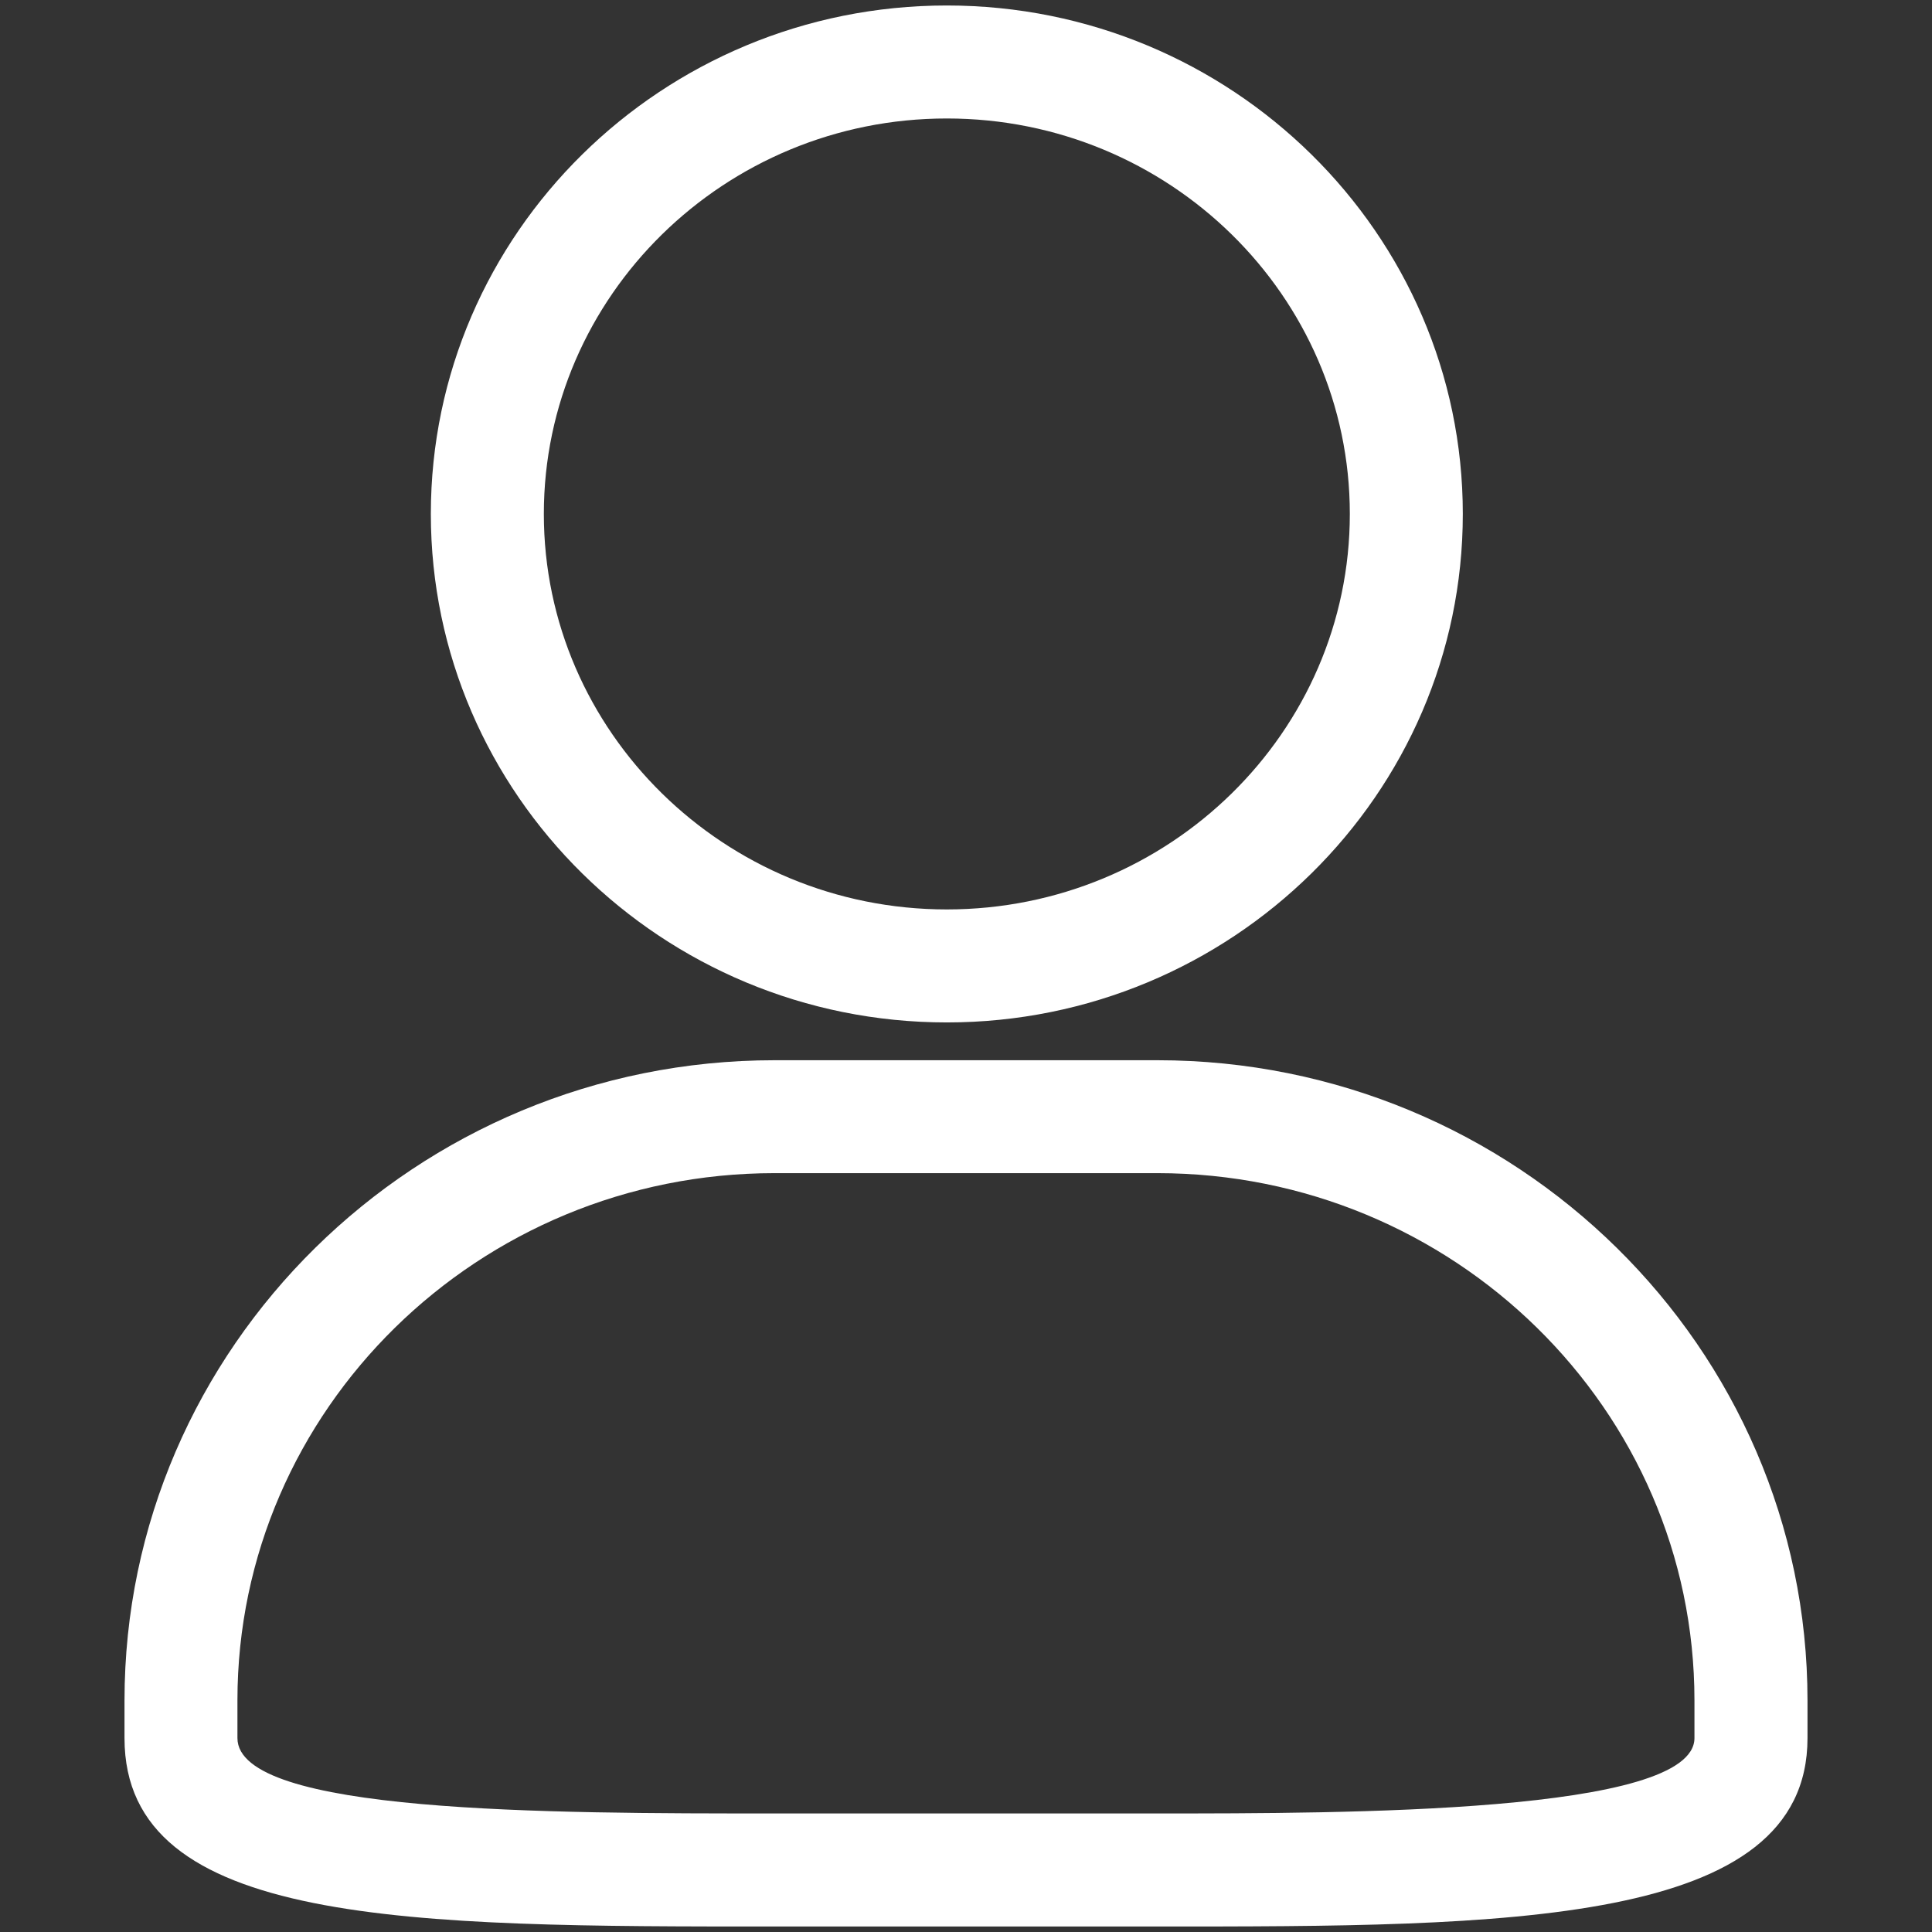 <?xml version="1.0" standalone="no"?><!DOCTYPE svg PUBLIC "-//W3C//DTD SVG 1.1//EN" "http://www.w3.org/Graphics/SVG/1.1/DTD/svg11.dtd"><svg class="icon" width="200px" height="200.00px" viewBox="0 0 1024 1024" version="1.1" xmlns="http://www.w3.org/2000/svg"><rect x="0" y="0" width="1024" height="1024" fill="#333333" stroke="none"/><path d="M613.476 1021.091H410.53c-192.502 0-344.539 0-344.539-99.844v-19.973c0-187.12 154.58-339.332 344.539-339.332h202.939c189.959 0 344.545 152.212 344.545 339.332v19.973c-0.035 99.844-159.717 99.844-344.539 99.844zM410.495 621.792c-156.942 0-284.648 125.35-284.648 279.447v19.968c0 39.964 164.505 39.964 284.648 39.964h202.945c99.454 0 284.654 0 284.654-39.964v-19.968c0-154.097-127.712-279.447-284.654-279.447H410.495z m91.343-79.882c-150.833 0-273.483-120.905-273.483-269.521 0-148.61 122.656-269.48 273.483-269.48s273.483 120.87 273.483 269.48c0 148.616-122.685 269.521-273.483 269.521zM288.247 272.389c0 115.564 95.817 209.63 213.592 209.63 117.786 0 213.598-94.031 213.598-209.63S619.619 62.794 501.839 62.794c-117.775 0-213.592 94.037-213.592 209.595z" fill="#ffffff" /></svg>